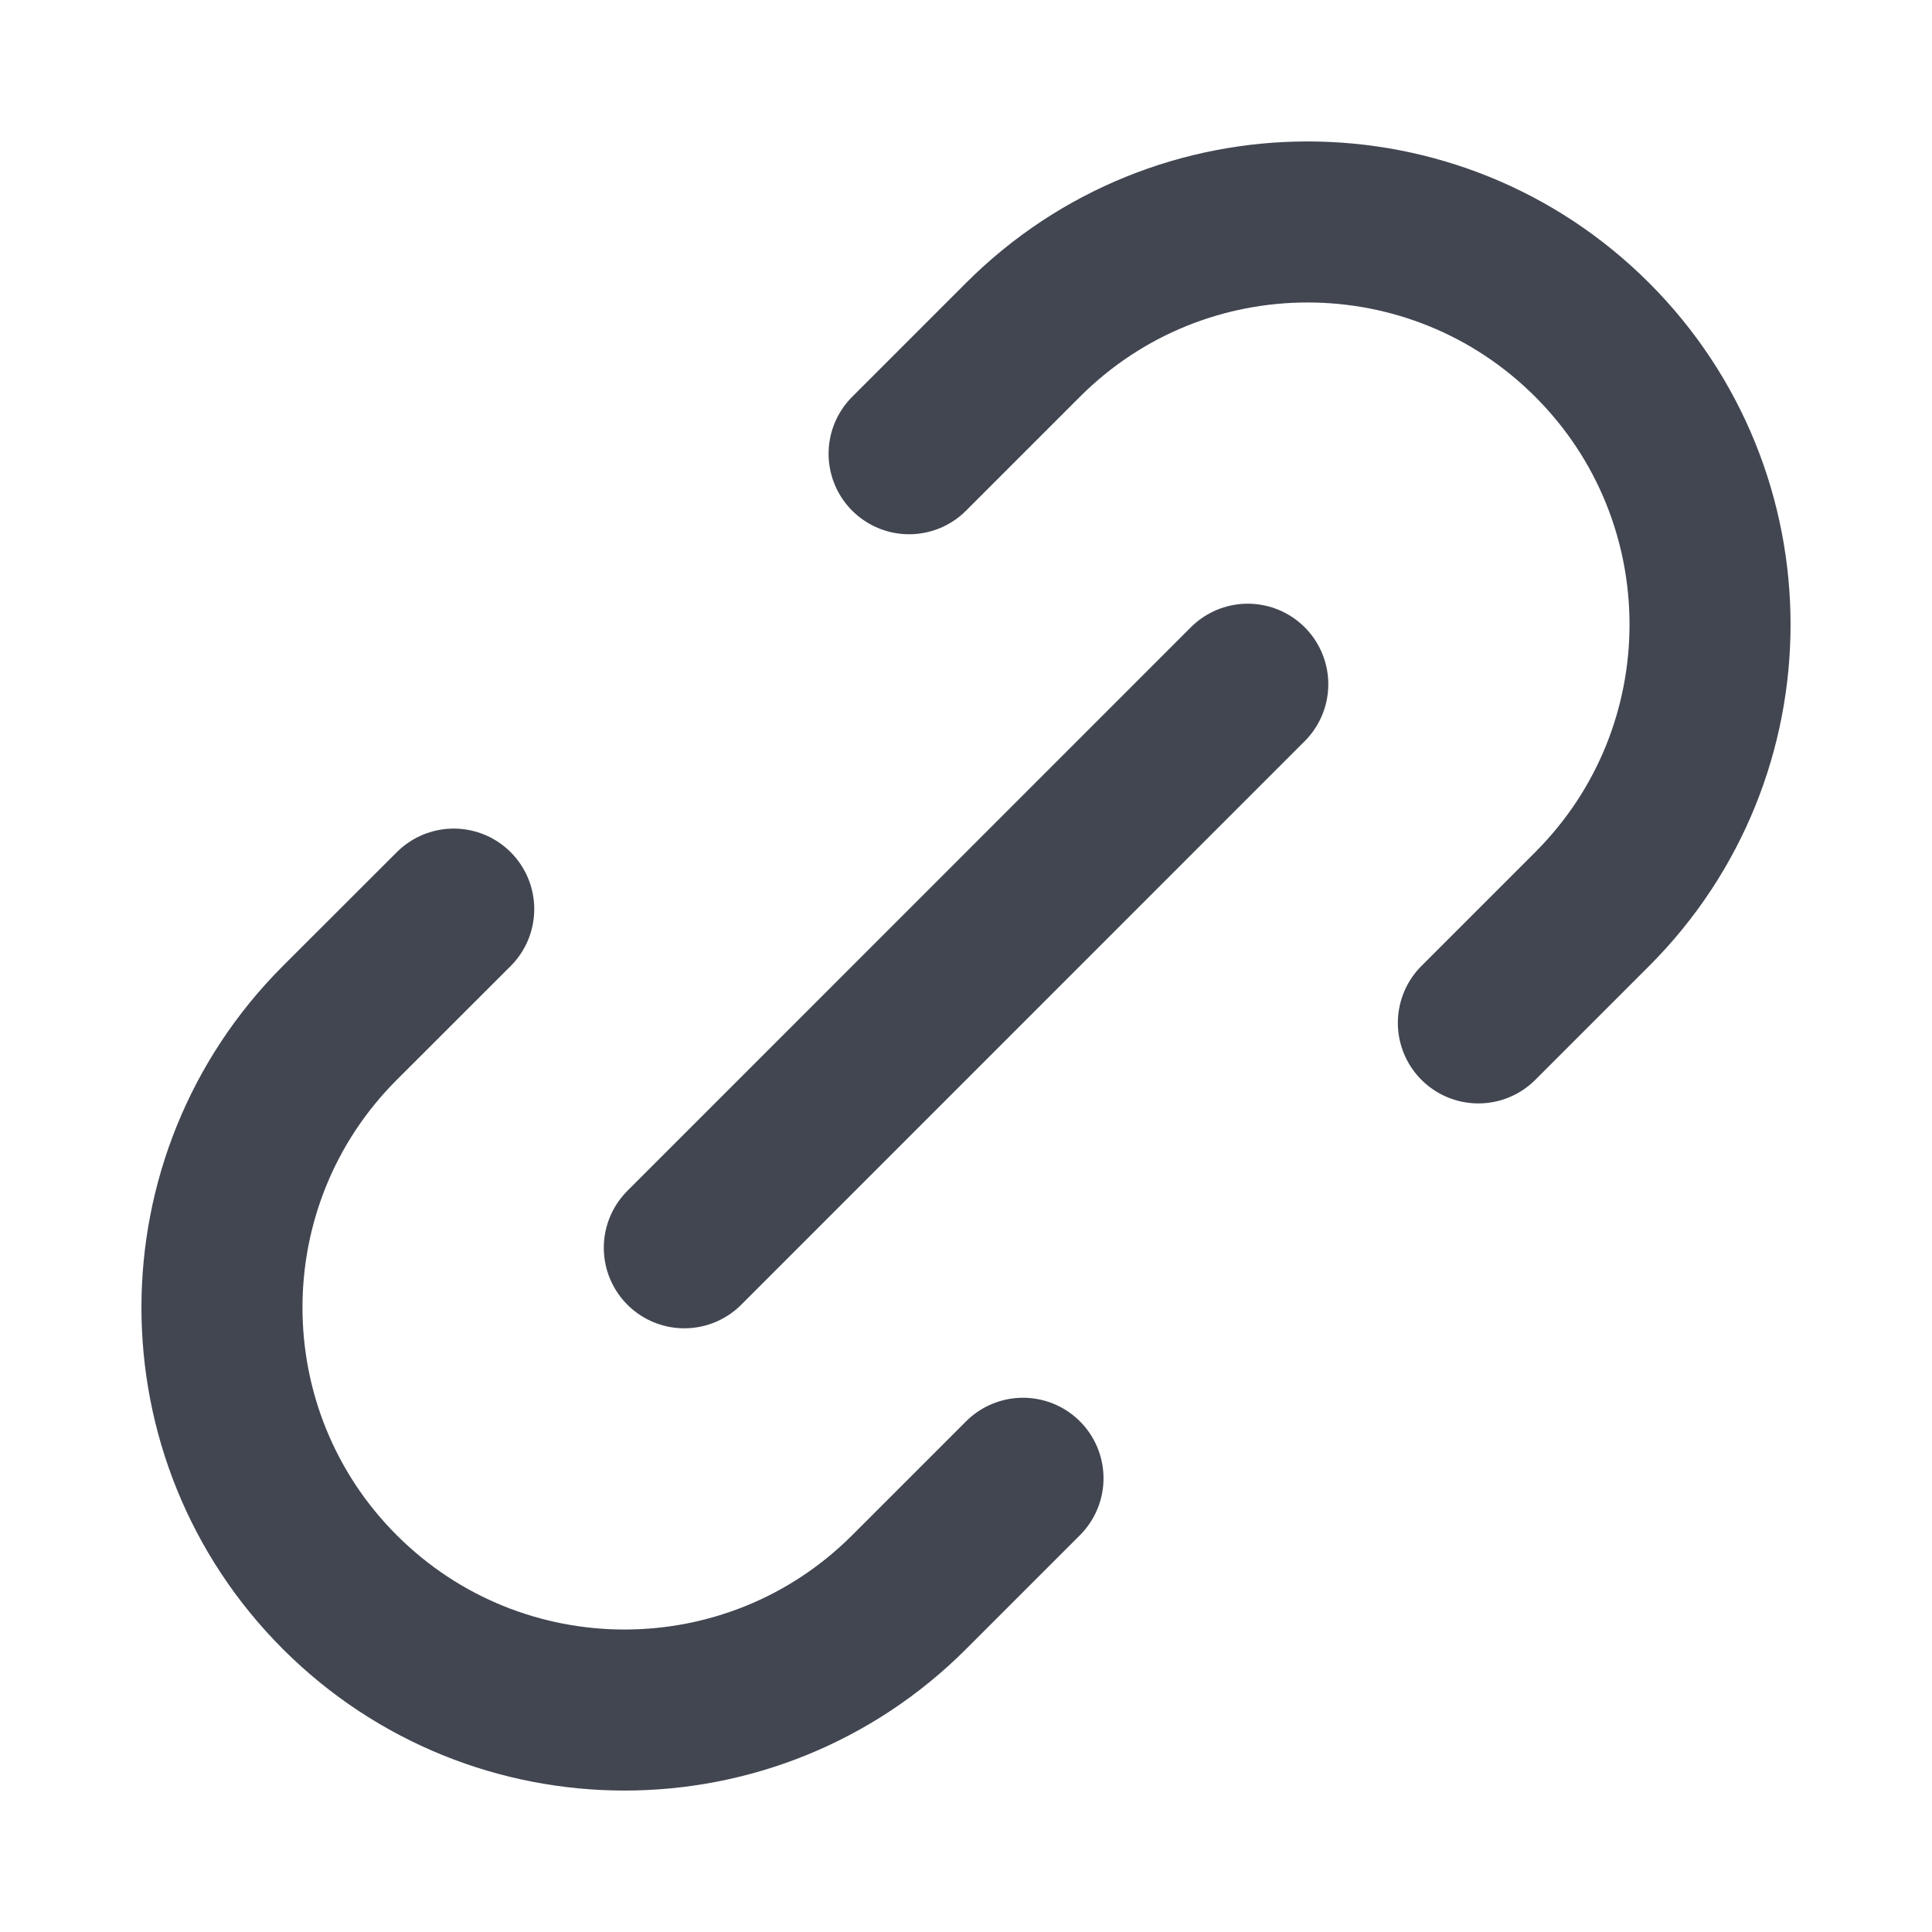 <svg width="20" height="20" viewBox="0 0 20 20" fill="none" xmlns="http://www.w3.org/2000/svg">
<path d="M10.59 15.303L9.411 16.482C7.784 18.109 5.146 18.109 3.518 16.482C1.891 14.855 1.891 12.216 3.518 10.589L4.697 9.411M15.304 10.589L16.482 9.411C18.109 7.784 18.109 5.145 16.482 3.518C14.855 1.891 12.217 1.891 10.59 3.518L9.411 4.697M7.084 12.917L12.917 7.083" stroke="#414651" stroke-width="1.667" stroke-linecap="round" stroke-linejoin="round"/>
</svg>
